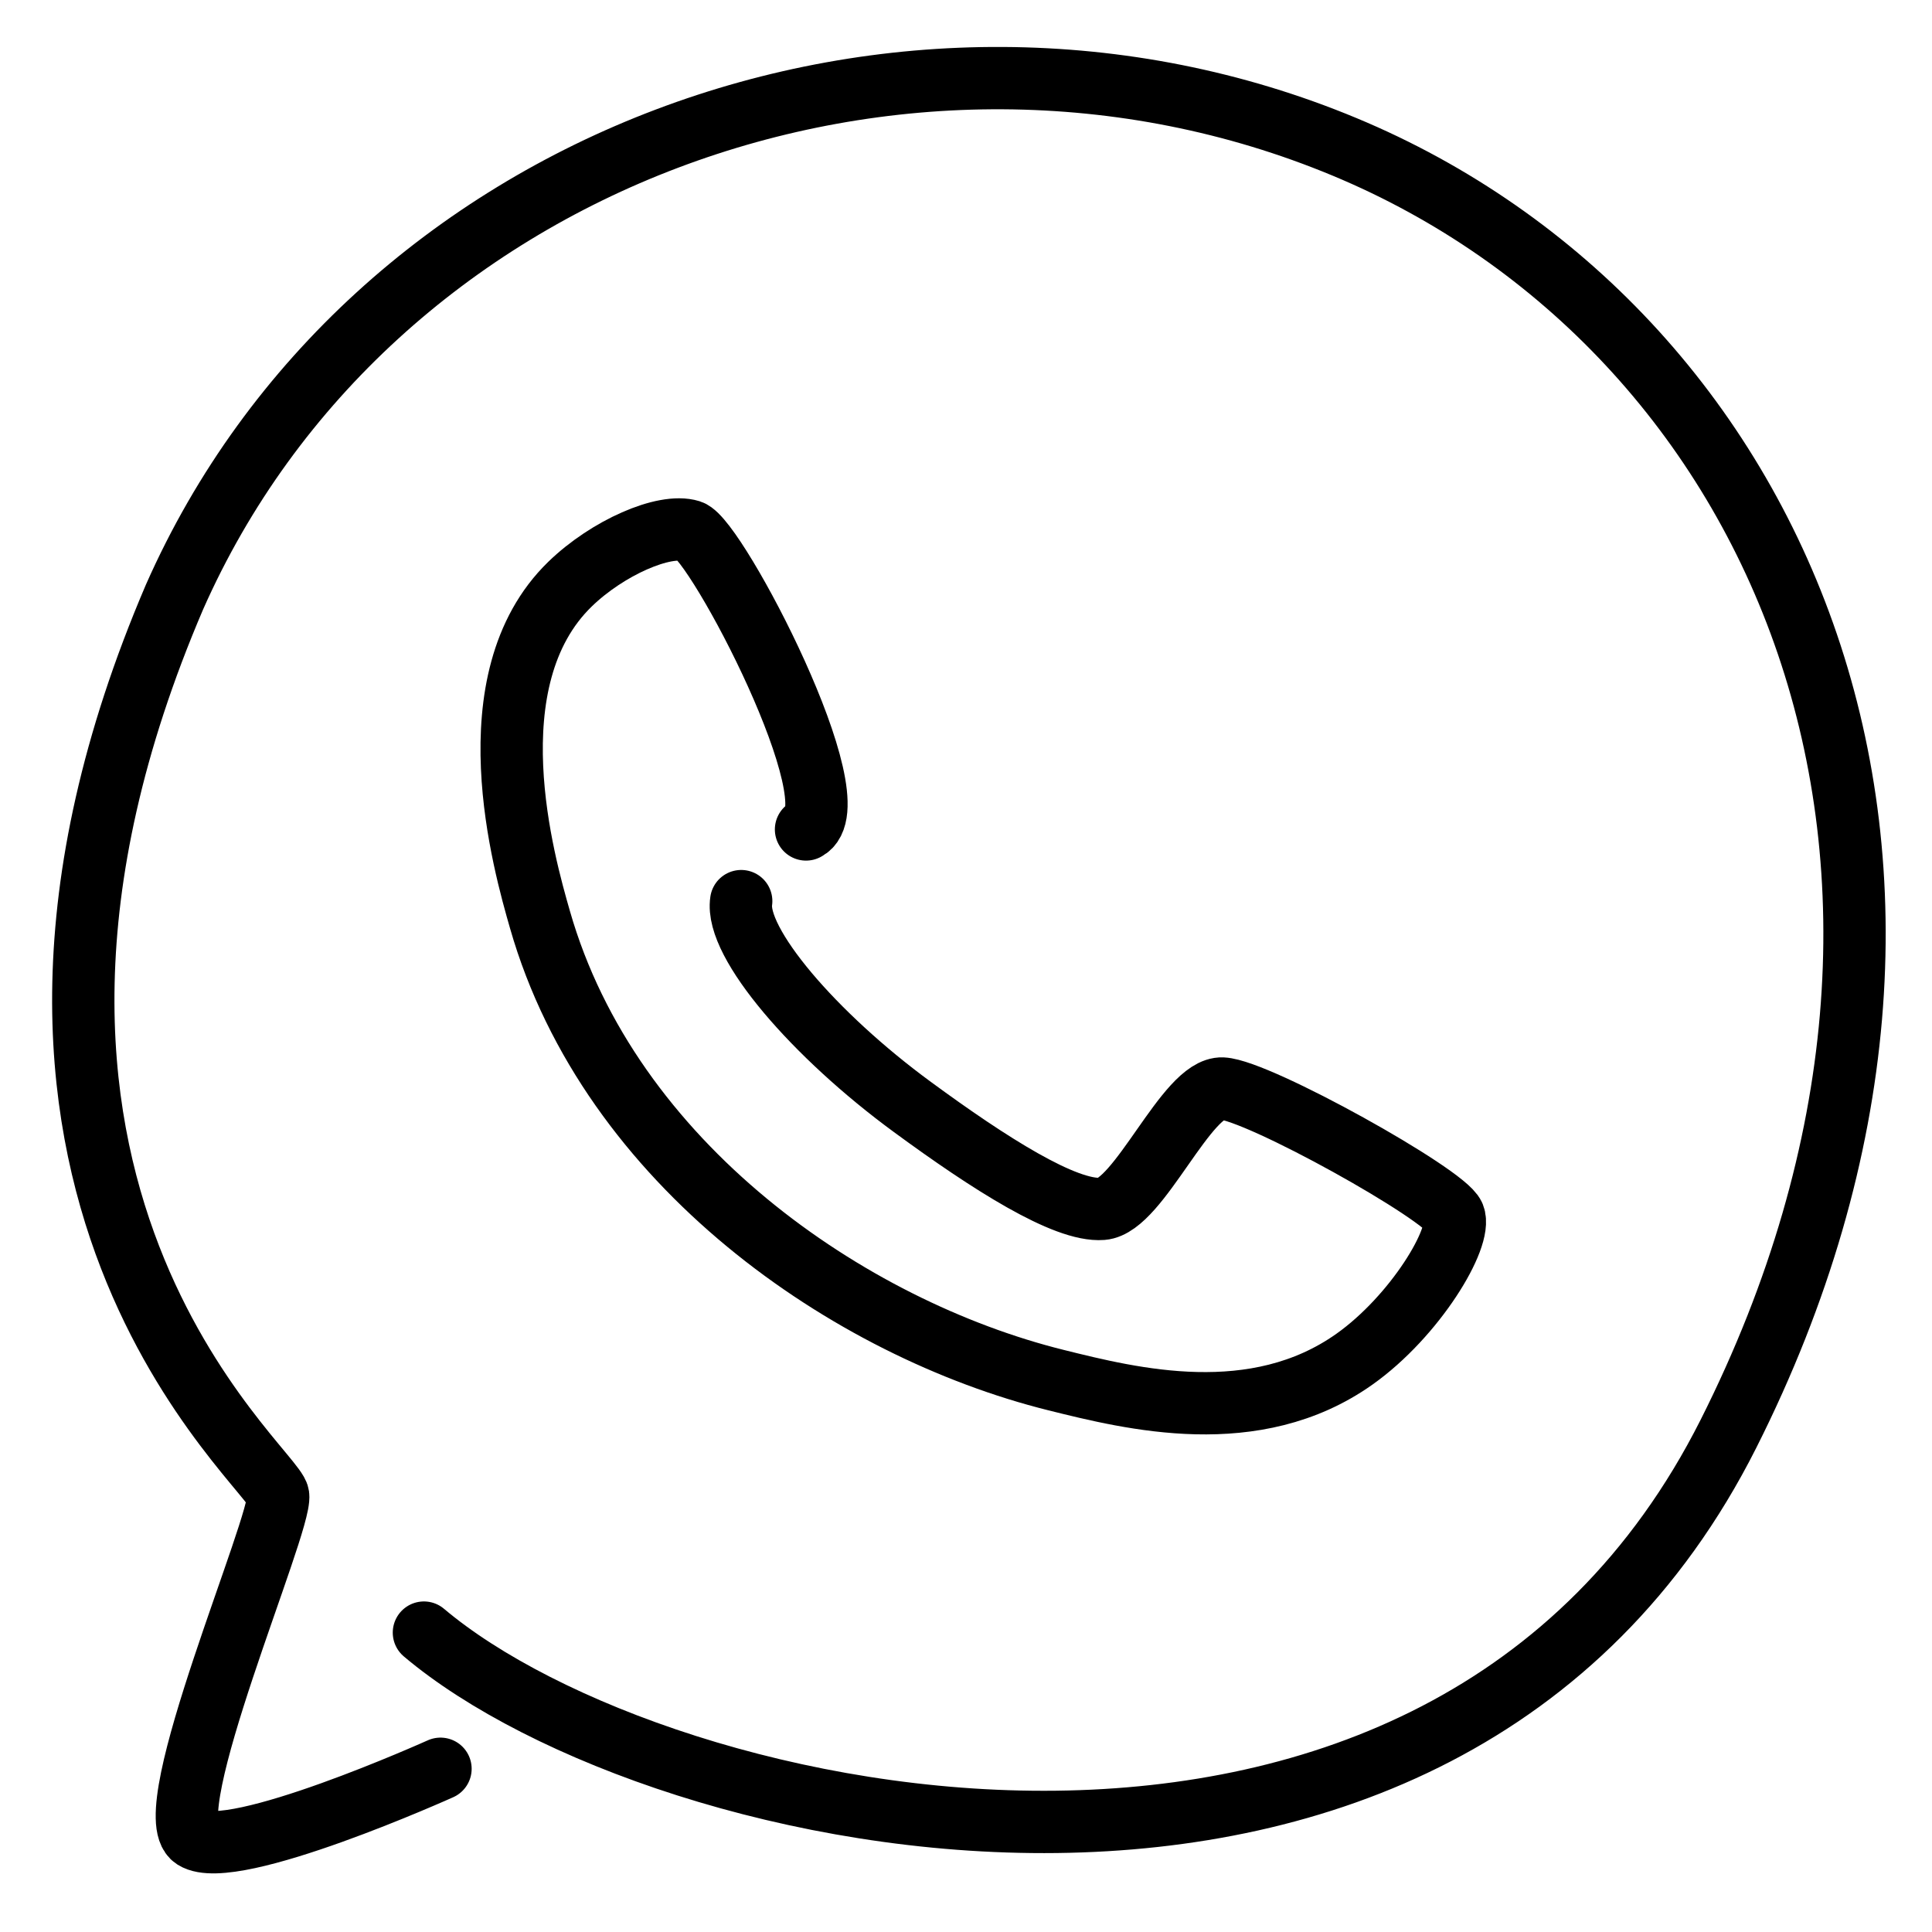<svg width="31" height="31" viewBox="0 0 31 31" fill="none" xmlns="http://www.w3.org/2000/svg">
<path d="M12.933 13.309C13.722 12.9 11.494 8.65 11.077 8.52C10.659 8.39 9.746 8.79 9.146 9.373C7.562 10.911 8.411 13.874 8.664 14.756C9.79 18.69 13.632 21.32 16.942 22.144C18.164 22.448 20.136 22.939 21.731 21.81C22.708 21.118 23.467 19.852 23.328 19.508C23.188 19.165 20.191 17.494 19.615 17.466C19.04 17.439 18.279 19.35 17.685 19.397C17.091 19.443 15.879 18.672 14.641 17.763C13.07 16.612 11.791 15.127 11.893 14.459" stroke="black" stroke-miterlimit="10" stroke-linecap="round" stroke-linejoin="round"/>
<path d="M6.802 26.196C10.576 29.384 23.117 32.169 27.733 23.008C32.349 13.847 28.55 5.258 21.573 2.356C14.5 -0.586 5.911 2.54 2.8 9.58C-1.257 19.054 4.401 23.548 4.463 23.997C4.525 24.446 2.501 29.105 3.114 29.495C3.727 29.885 7.068 28.381 7.068 28.381" stroke="black" stroke-miterlimit="10" stroke-linecap="round" stroke-linejoin="round"/>
</svg>
